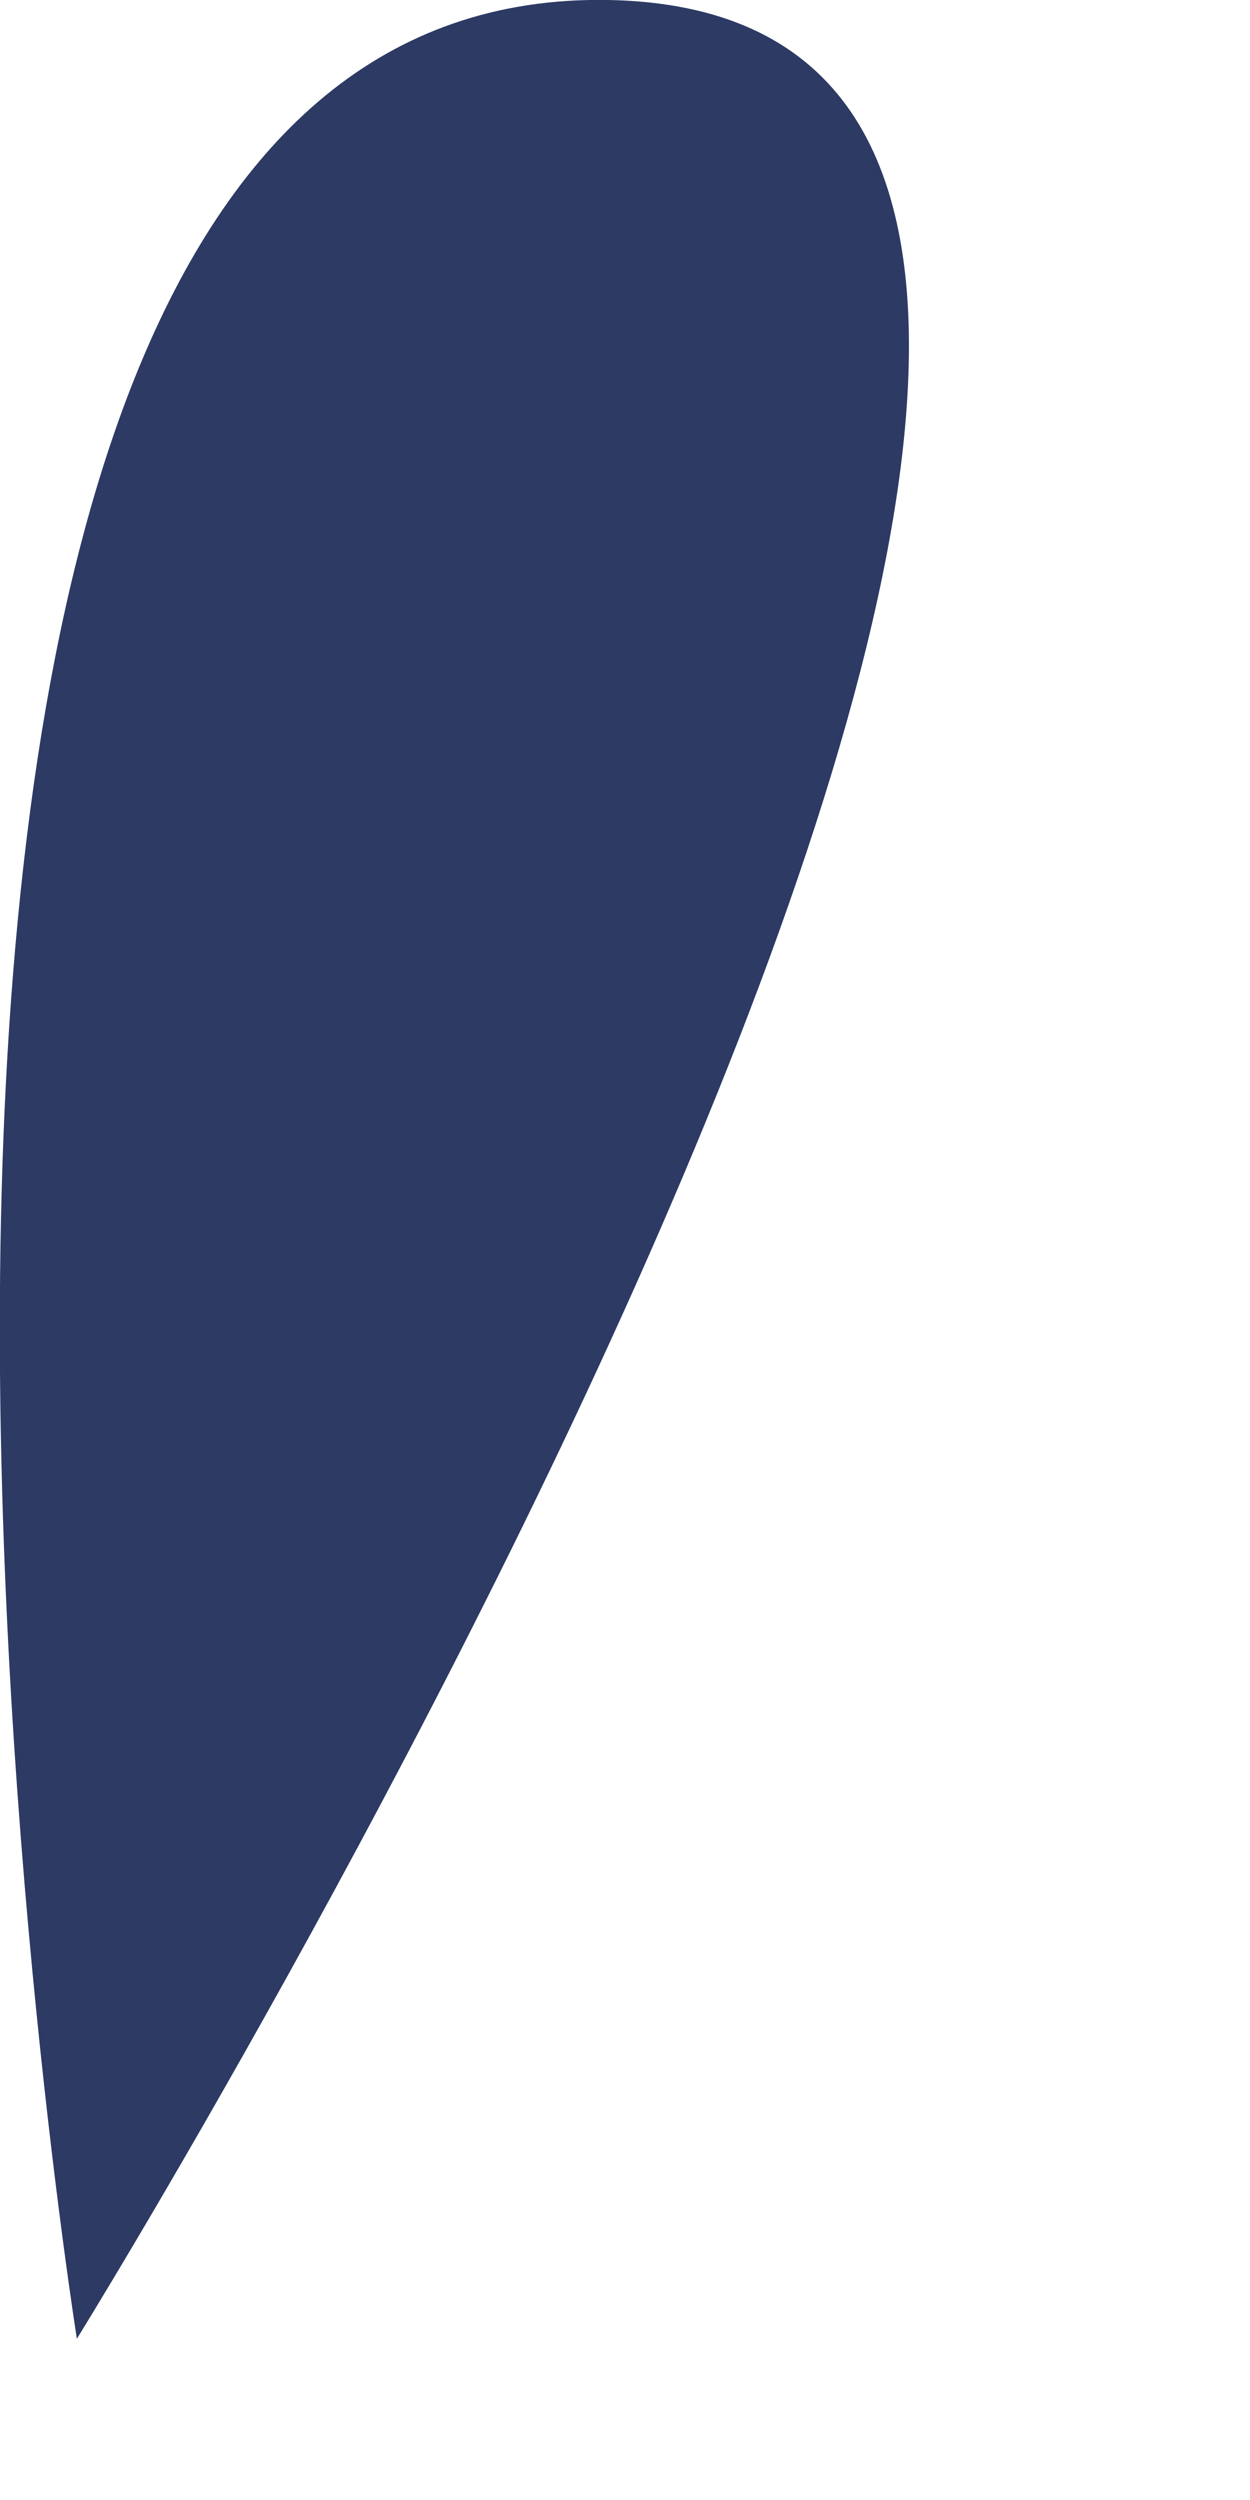 <?xml version="1.0" encoding="utf-8"?>
<svg xmlns="http://www.w3.org/2000/svg" fill="none" height="100%" overflow="visible" preserveAspectRatio="none" style="display: block;" viewBox="0 0 2 4" width="100%">
<path d="M0.123 3.742C0.123 3.742 -0.478 -0.027 0.974 0C2.426 0.028 0.123 3.742 0.123 3.742Z" fill="#2C3A64" id="Vector"/>
</svg>